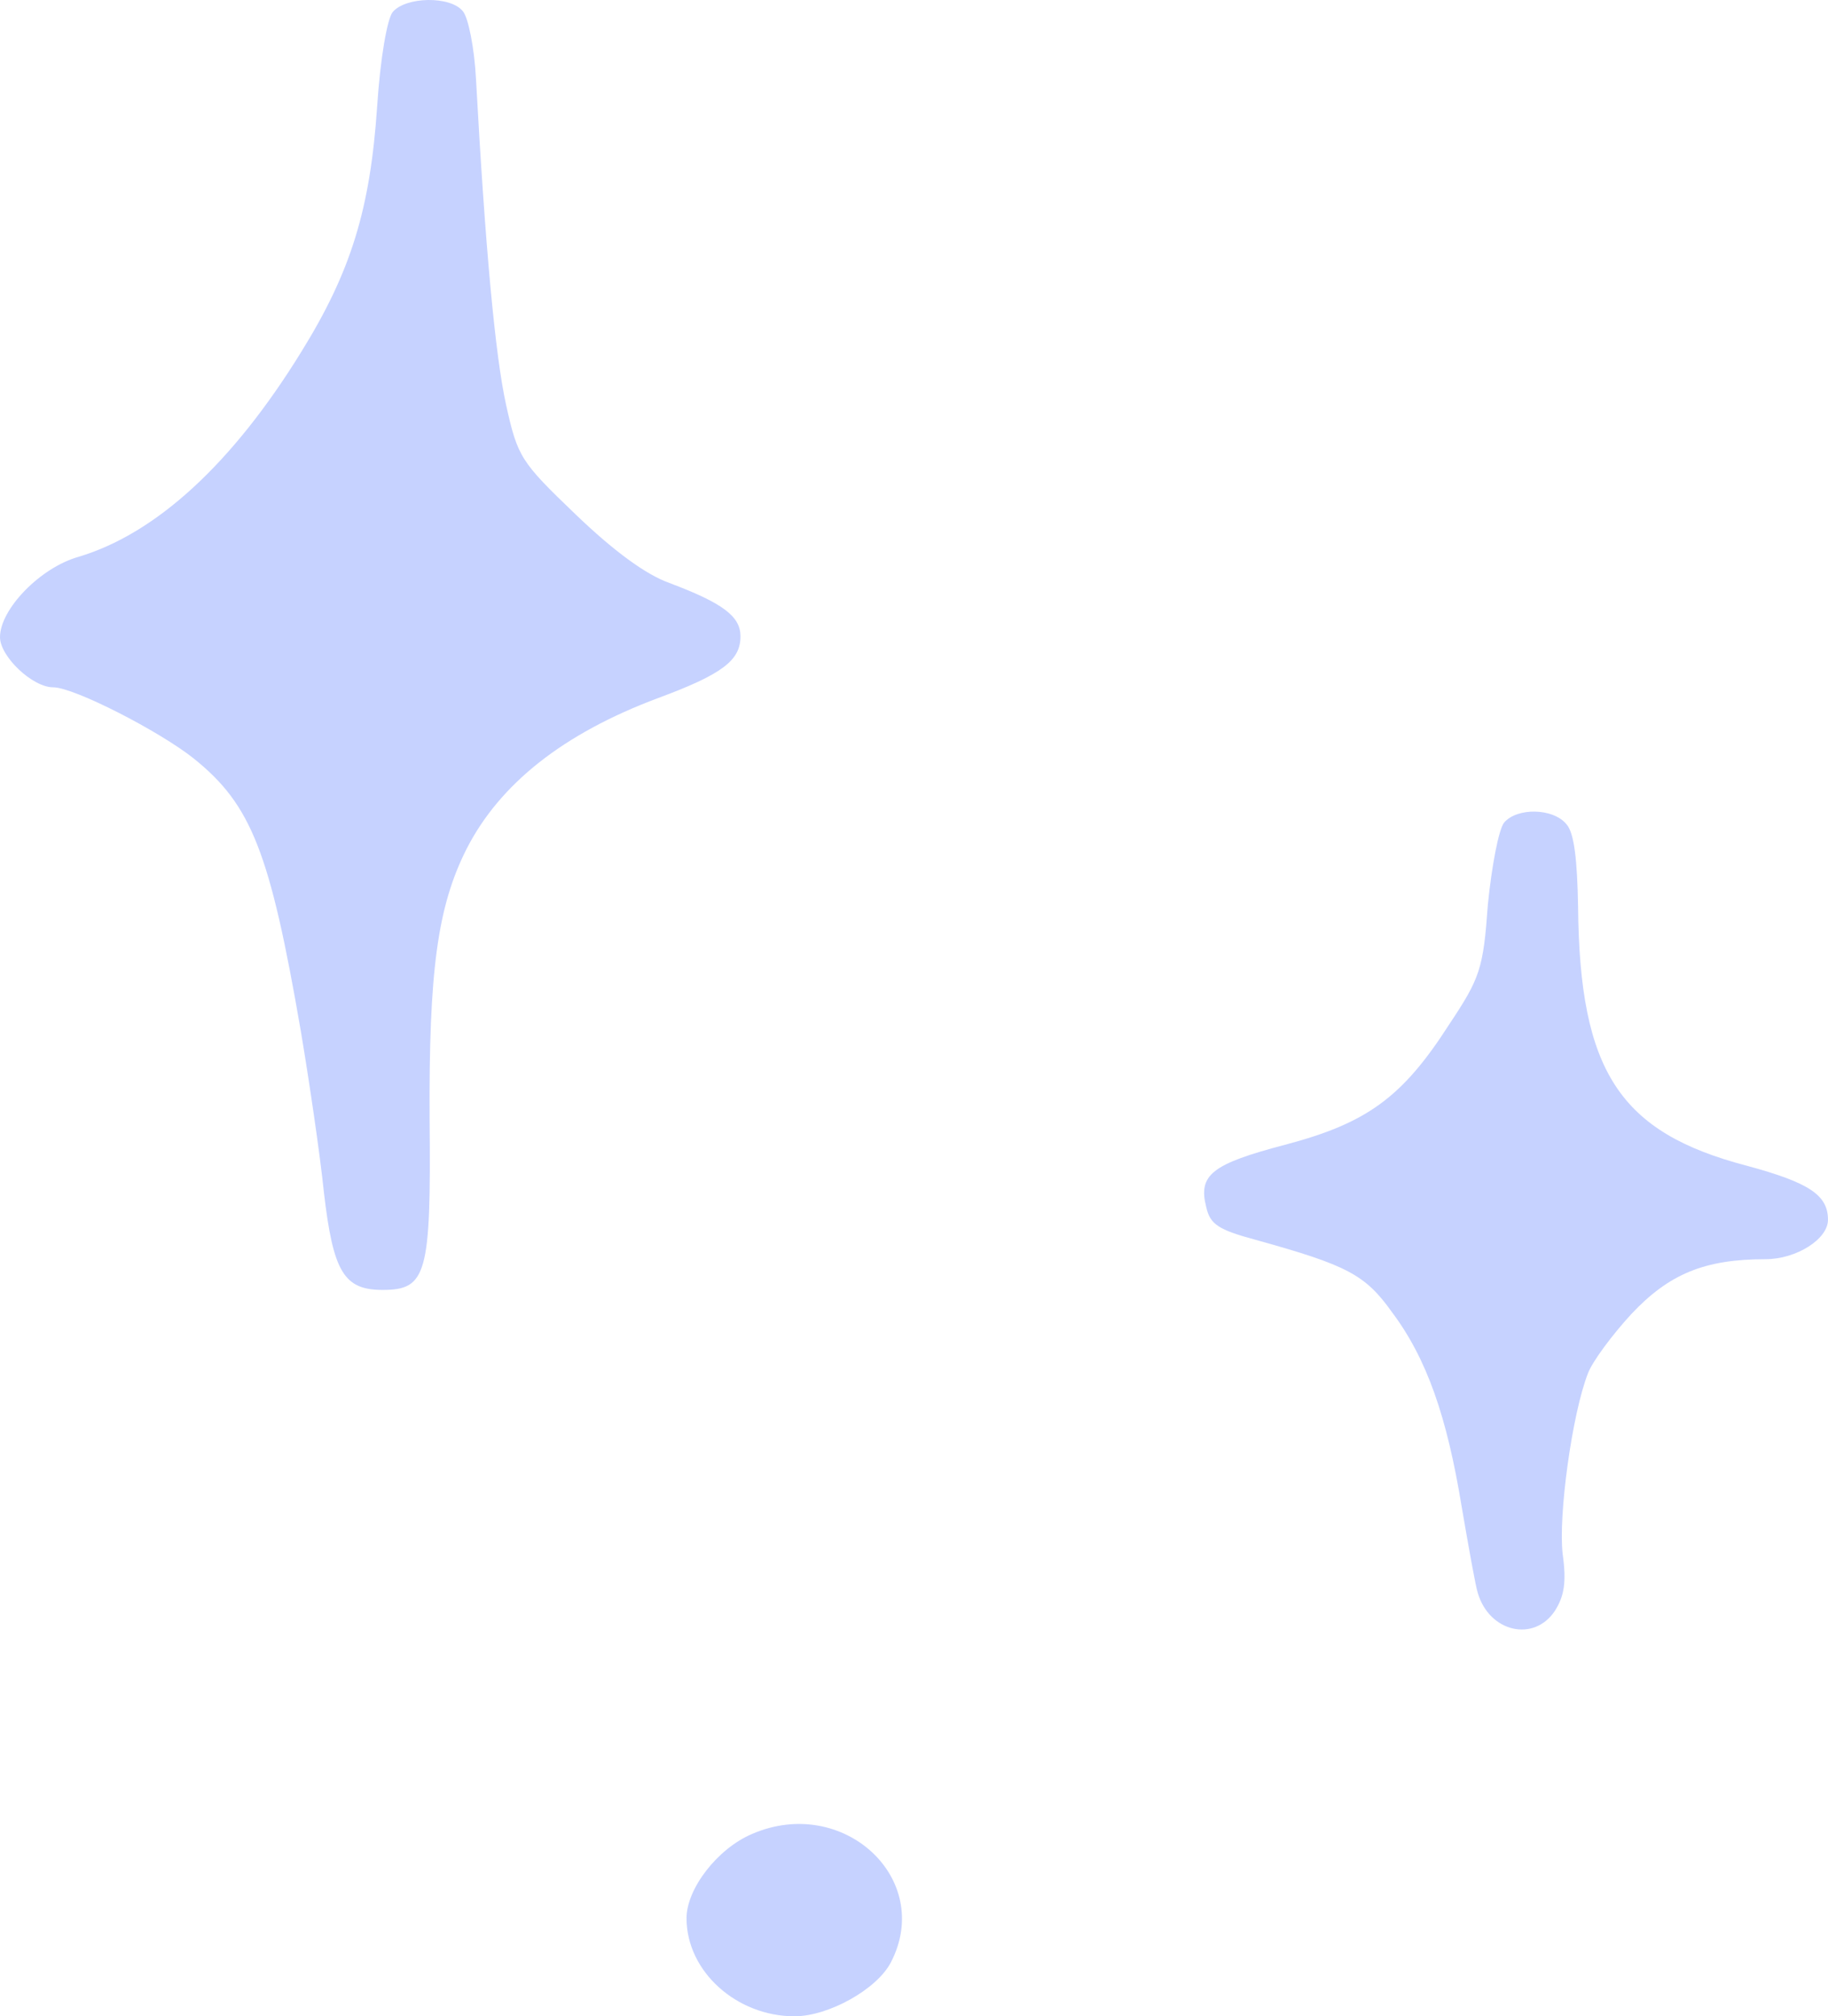 <svg width="78" height="86" viewBox="0 0 78 86" fill="none" xmlns="http://www.w3.org/2000/svg">
<path fill-rule="evenodd" clip-rule="evenodd" d="M16.753 0.517C16.523 0.813 16.228 2.461 16.093 4.536C15.798 8.921 14.973 11.587 12.87 14.984C9.908 19.795 6.65 22.761 3.358 23.748C1.711 24.21 0 25.989 0 27.176C0 27.998 1.381 29.316 2.272 29.316C3.162 29.316 6.815 31.195 8.262 32.348C10.729 34.327 11.519 36.336 12.836 43.979C13.196 46.119 13.657 49.251 13.822 50.865C14.217 54.258 14.678 55.018 16.324 55.018C18.2 55.018 18.396 54.357 18.331 47.768C18.296 41.439 18.661 38.673 19.912 36.202C21.328 33.435 24.025 31.291 28.073 29.777C30.836 28.755 31.596 28.163 31.596 27.141C31.596 26.285 30.84 25.724 28.568 24.867C27.548 24.506 26.166 23.483 24.555 21.935C22.218 19.695 22.087 19.495 21.592 17.255C21.132 15.18 20.702 10.53 20.311 3.38C20.245 2.062 19.981 0.744 19.75 0.479C19.225 -0.182 17.314 -0.148 16.757 0.513L16.753 0.517Z" fill="#C6D2FF"/>
<path fill-rule="evenodd" clip-rule="evenodd" d="M64.178 35.088C63.947 35.383 63.652 36.932 63.487 38.58C63.291 41.316 63.157 41.712 61.841 43.687C59.834 46.819 58.318 47.906 54.83 48.828C51.703 49.65 51.112 50.111 51.473 51.499C51.638 52.225 51.998 52.455 53.579 52.882C57.497 53.969 58.253 54.365 59.404 55.979C60.885 57.958 61.741 60.428 62.367 64.252C62.662 65.965 62.958 67.645 63.057 67.944C63.552 69.623 65.459 70.054 66.35 68.701C66.745 68.075 66.845 67.483 66.68 66.296C66.484 64.682 67.075 60.298 67.766 58.553C67.961 58.058 68.786 56.94 69.608 56.048C71.219 54.334 72.735 53.708 75.333 53.708C76.649 53.708 77.999 52.851 77.999 52.029C77.999 50.976 77.209 50.446 74.542 49.723C69.112 48.306 67.401 45.704 67.336 38.684C67.301 36.675 67.171 35.522 66.841 35.157C66.281 34.465 64.734 34.431 64.174 35.091L64.178 35.088Z" fill="#C6D2FF"/>
<path fill-rule="evenodd" clip-rule="evenodd" d="M32.091 78.222C30.61 78.849 29.294 80.563 29.294 81.815C29.294 84.09 31.431 86 33.903 86C35.349 86 37.425 84.847 38.016 83.694C39.858 80.136 35.975 76.543 32.091 78.222Z" fill="#C6D2FF"/>
</svg>
